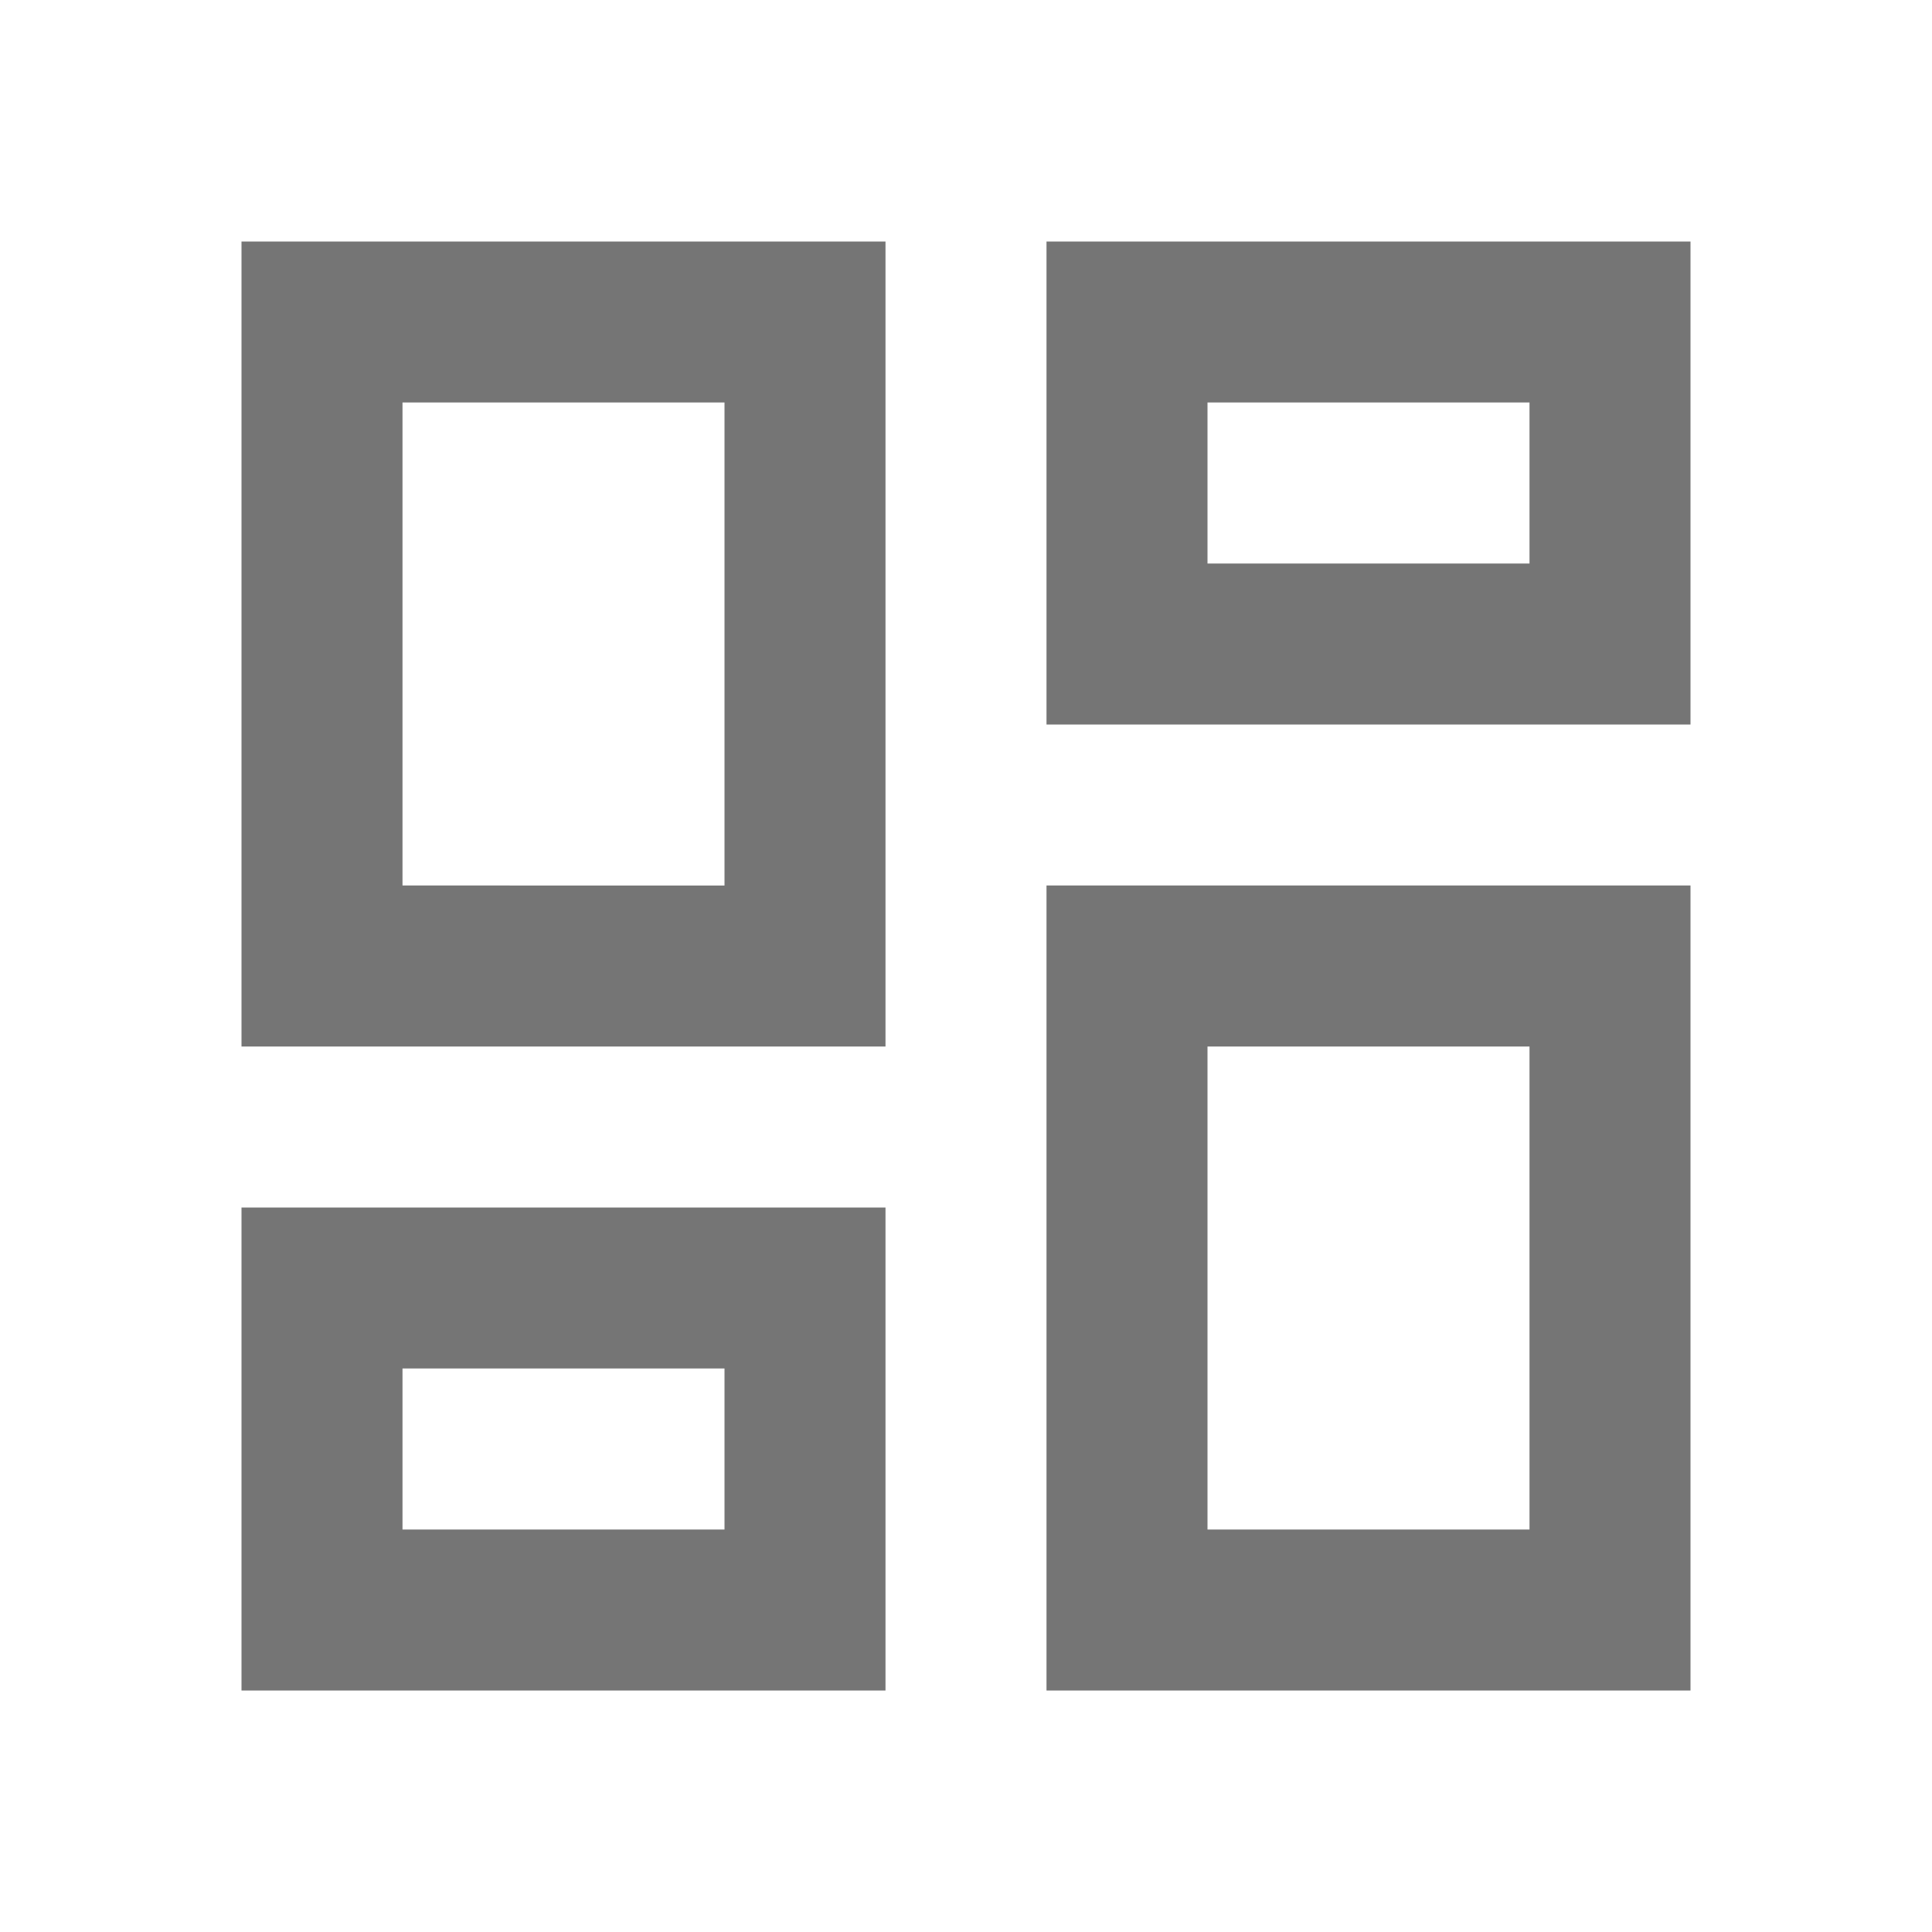 <svg id="Group_6723" data-name="Group 6723" xmlns="http://www.w3.org/2000/svg" width="24" height="24" viewBox="0 0 24 24">
  <path id="Path_2128" data-name="Path 2128" d="M0,0H24V24H0Z" fill="none"/>
  <path id="Path_2129" data-name="Path 2129" d="M13,21V11h8V21ZM3,13V3h8V13Zm6-2V5H5v6ZM3,21V15h8v6Zm2-2H9V17H5Zm10,0h4V13H15ZM13,3h8V9H13Zm2,2V7h4V5Z" fill="#757575"/>
</svg>
